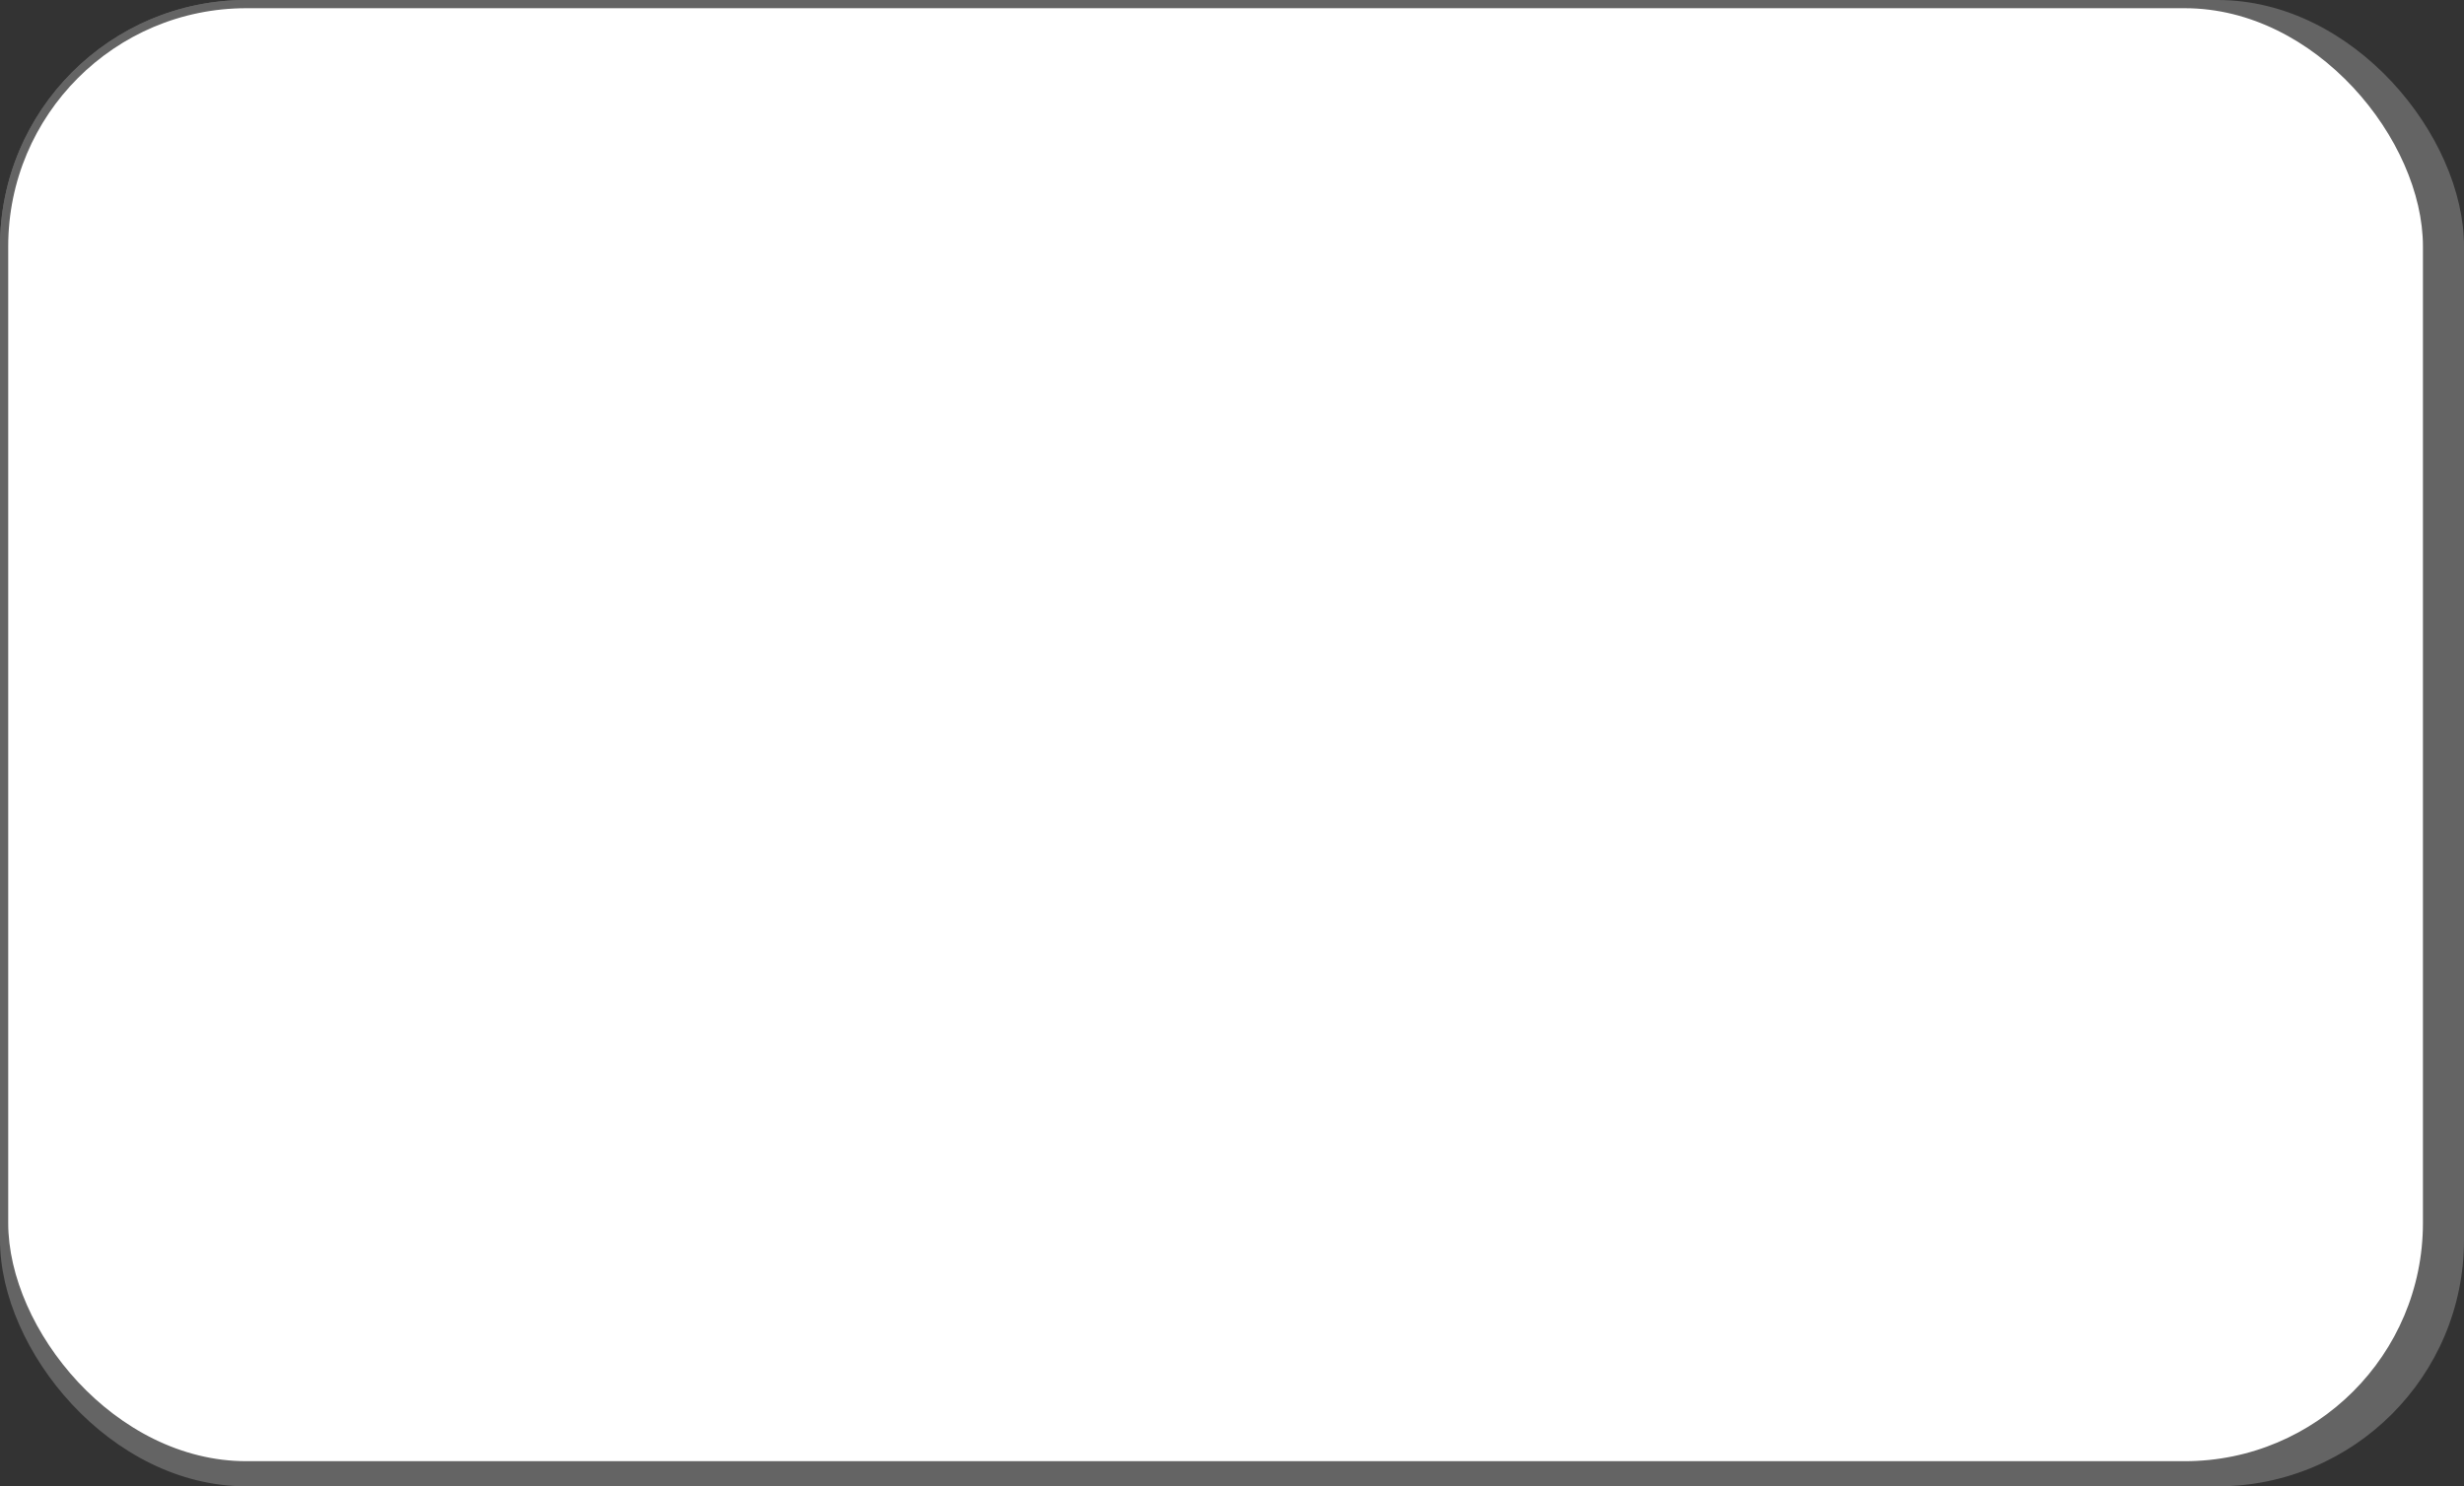 <?xml version="1.0" encoding="UTF-8"?> <svg xmlns="http://www.w3.org/2000/svg" width="300" height="181" viewBox="0 0 300 181" fill="none"><rect x="0" y="0" width="300" height="181" fill="#333333" stroke="none"/> <rect width="300" height="181" rx="30" fill="#646464"></rect> <rect x="0.5" y="0.5" width="295" height="177.939" rx="29.5" fill="white"></rect> <rect x="0.5" y="0.5" width="295" height="177.939" rx="29.5" stroke="#646464"></rect> </svg> 